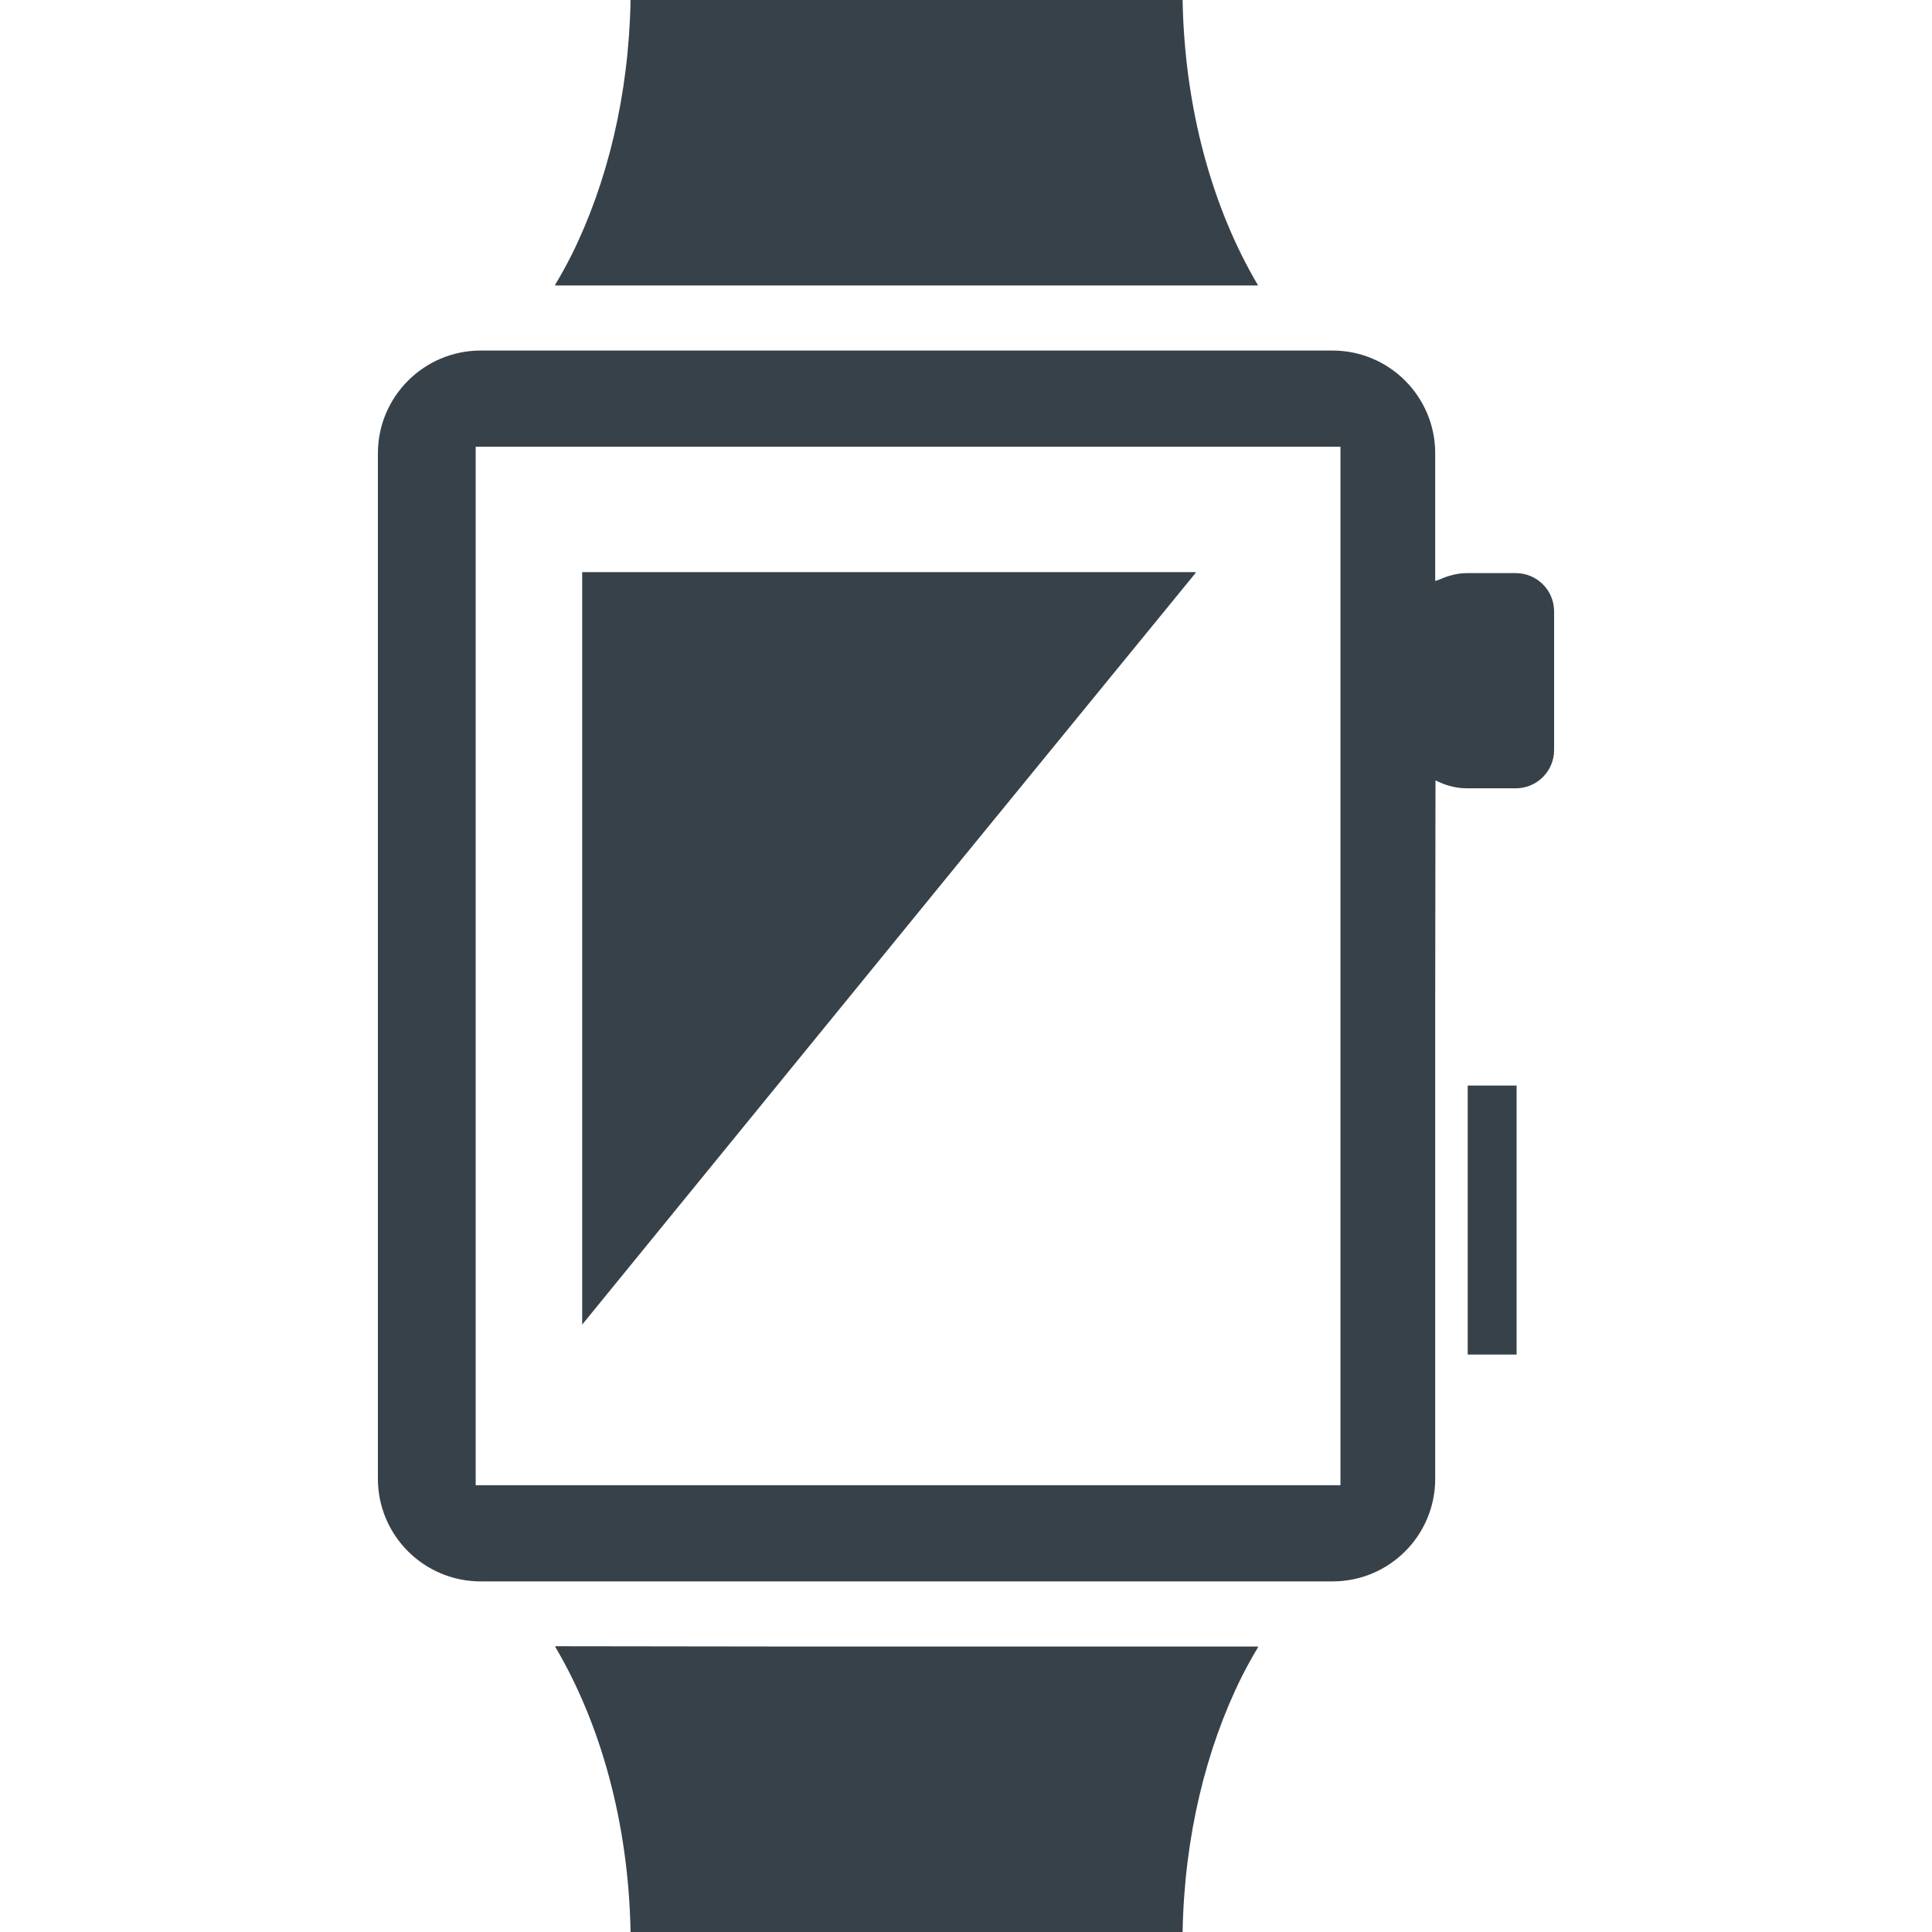 <?xml version="1.0" encoding="utf-8"?>
<!-- Generator: Adobe Illustrator 18.1.1, SVG Export Plug-In . SVG Version: 6.00 Build 0)  -->
<!DOCTYPE svg PUBLIC "-//W3C//DTD SVG 1.1//EN" "http://www.w3.org/Graphics/SVG/1.1/DTD/svg11.dtd">
<svg version="1.1" id="_x31_0" xmlns="http://www.w3.org/2000/svg" xmlns:xlink="http://www.w3.org/1999/xlink" x="0px" y="0px"
	 viewBox="0 0 512 512" style="enable-background:new 0 0 512 512;" xml:space="preserve">
<style type="text/css">
	.st0{fill:#374149;}
</style>
<g>
	<polygon class="st0" points="316.893,151.782 316.763,151.782 316.893,151.621 154.283,151.621 154.283,351.031 253.744,229.062 	
		"/>
	<rect x="388.955" y="287.683" class="st0" width="12.961" height="71.286"/>
	<path class="st0" d="M333.412,75.652C321.369,55.32,313.928,28.942,313.4,0H167.107c-0.457,25.254-6.187,48.55-15.641,67.586
		c-1.374,2.719-2.828,5.364-4.37,7.906h0.086c-0.031,0.055-0.054,0.11-0.086,0.16H333.412z"/>
	<path class="st0" d="M209.795,436.348l-62.563-0.082c0.016,0.027,0.028,0.054,0.043,0.082h-0.179
		c12.046,20.332,19.484,46.71,20.011,75.652H313.4c0.462-25.258,6.192-48.558,15.645-67.594c1.375-2.719,2.828-5.356,4.367-7.898
		h-0.086c0.027-0.051,0.054-0.11,0.086-0.16H209.795z"/>
	<path class="st0" d="M401.701,151.883h-12.902c-2.66,0-5.113,0.699-7.39,1.73c-0.355,0.137-0.703,0.206-1.062,0.359v-33.824
		c0-15.035-12.172-27.25-27.211-27.25H127.393c-15.035,0-27.246,12.215-27.246,27.25v271.73c0,15.035,12.211,27.21,27.246,27.21
		h225.742c15.039,0,27.211-12.175,27.211-27.21V265.023l0.074-58.226c2.523,1.301,5.343,2.114,8.378,2.114h12.902
		c5.606,0,10.153-4.547,10.153-10.153v-36.722C411.854,156.426,407.306,151.883,401.701,151.883z M355.236,393.594H126.057V118.394
		h229.179V393.594z"/>
</g>
</svg>
